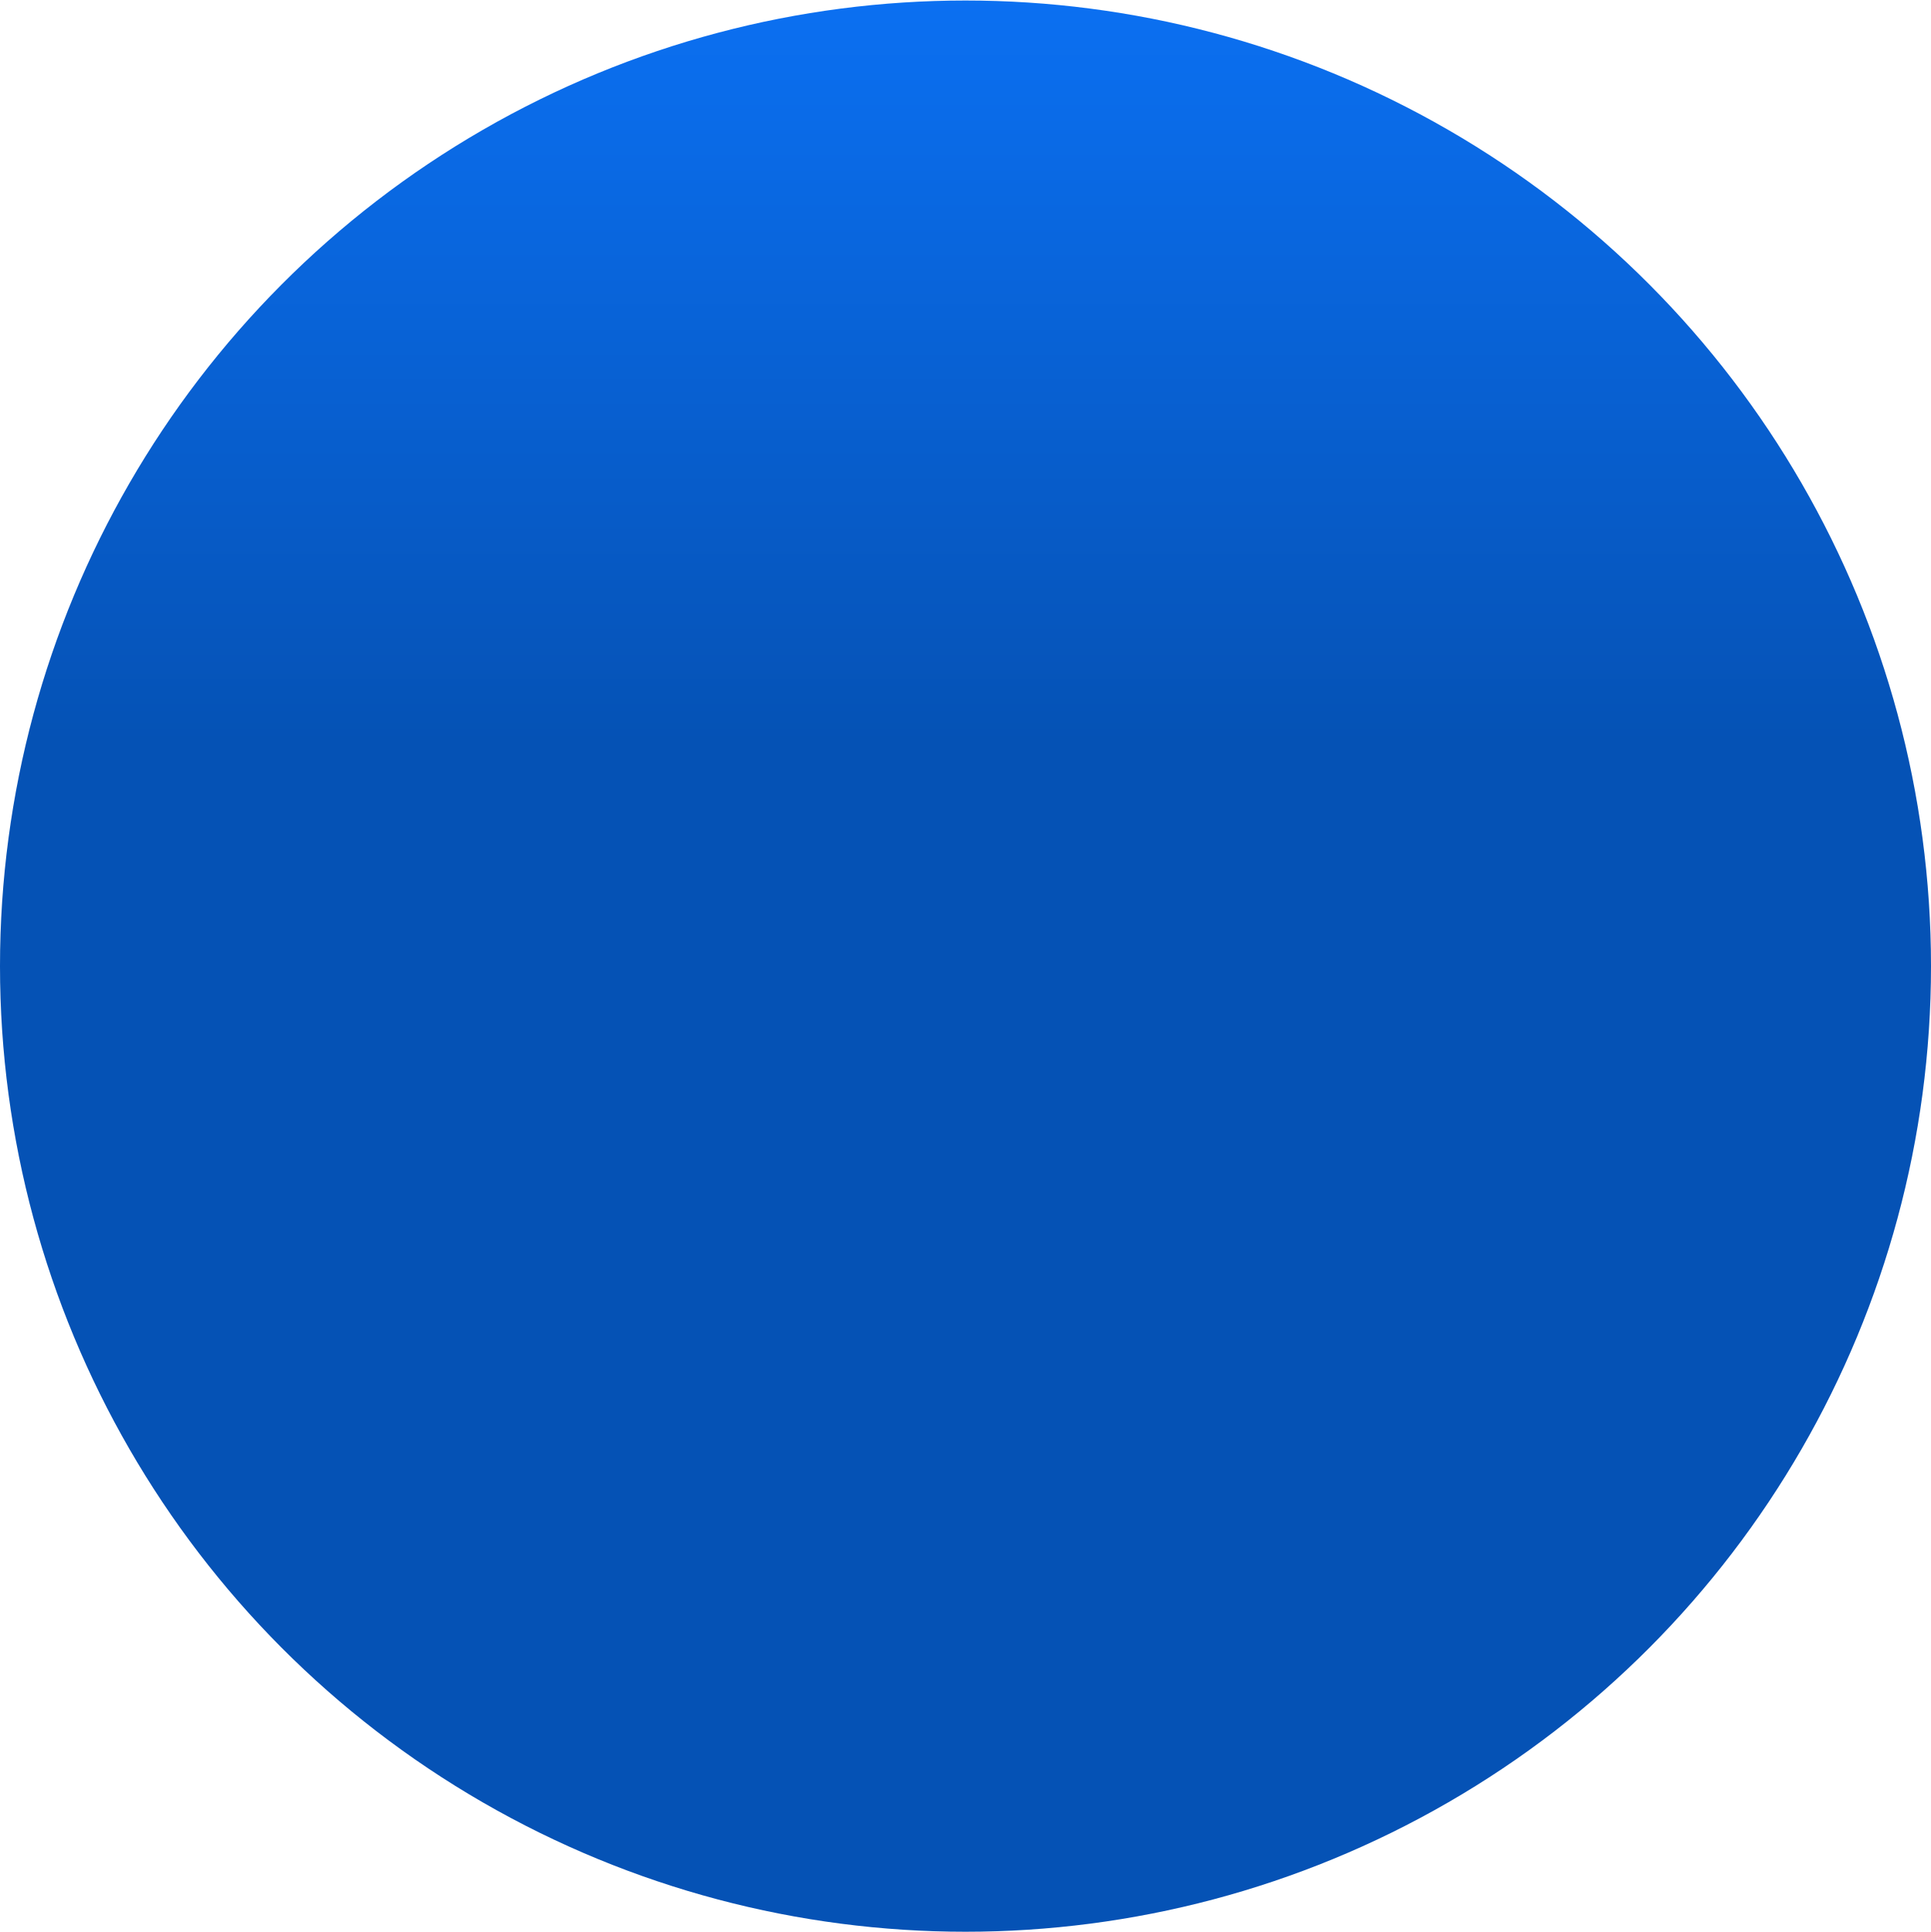 <?xml version="1.0" encoding="UTF-8"?>
<svg width="1868px" height="1869px" viewBox="0 0 1868 1869" version="1.1" xmlns="http://www.w3.org/2000/svg" xmlns:xlink="http://www.w3.org/1999/xlink">
    <title>Big Blue Oval</title>
    <defs>
        <linearGradient x1="50%" y1="0%" x2="50%" y2="38.452%" id="linearGradient-1">
            <stop stop-color="#0B70F2" offset="0%"></stop>
            <stop stop-color="#0552B5" offset="100%"></stop>
        </linearGradient>
    </defs>
    <g id="Home-Page---DT" stroke="none" stroke-width="1" fill="none" fill-rule="evenodd">
        <g id="-Home---Wide-Screen" transform="translate(-840, -1100)" fill="url(#linearGradient-1)">
            <g id="Group-2" transform="translate(-788, 55)">
                <circle id="Big-Blue-Oval" cx="2562" cy="1979.5" r="934"></circle>
            </g>
        </g>
    </g>
</svg>
